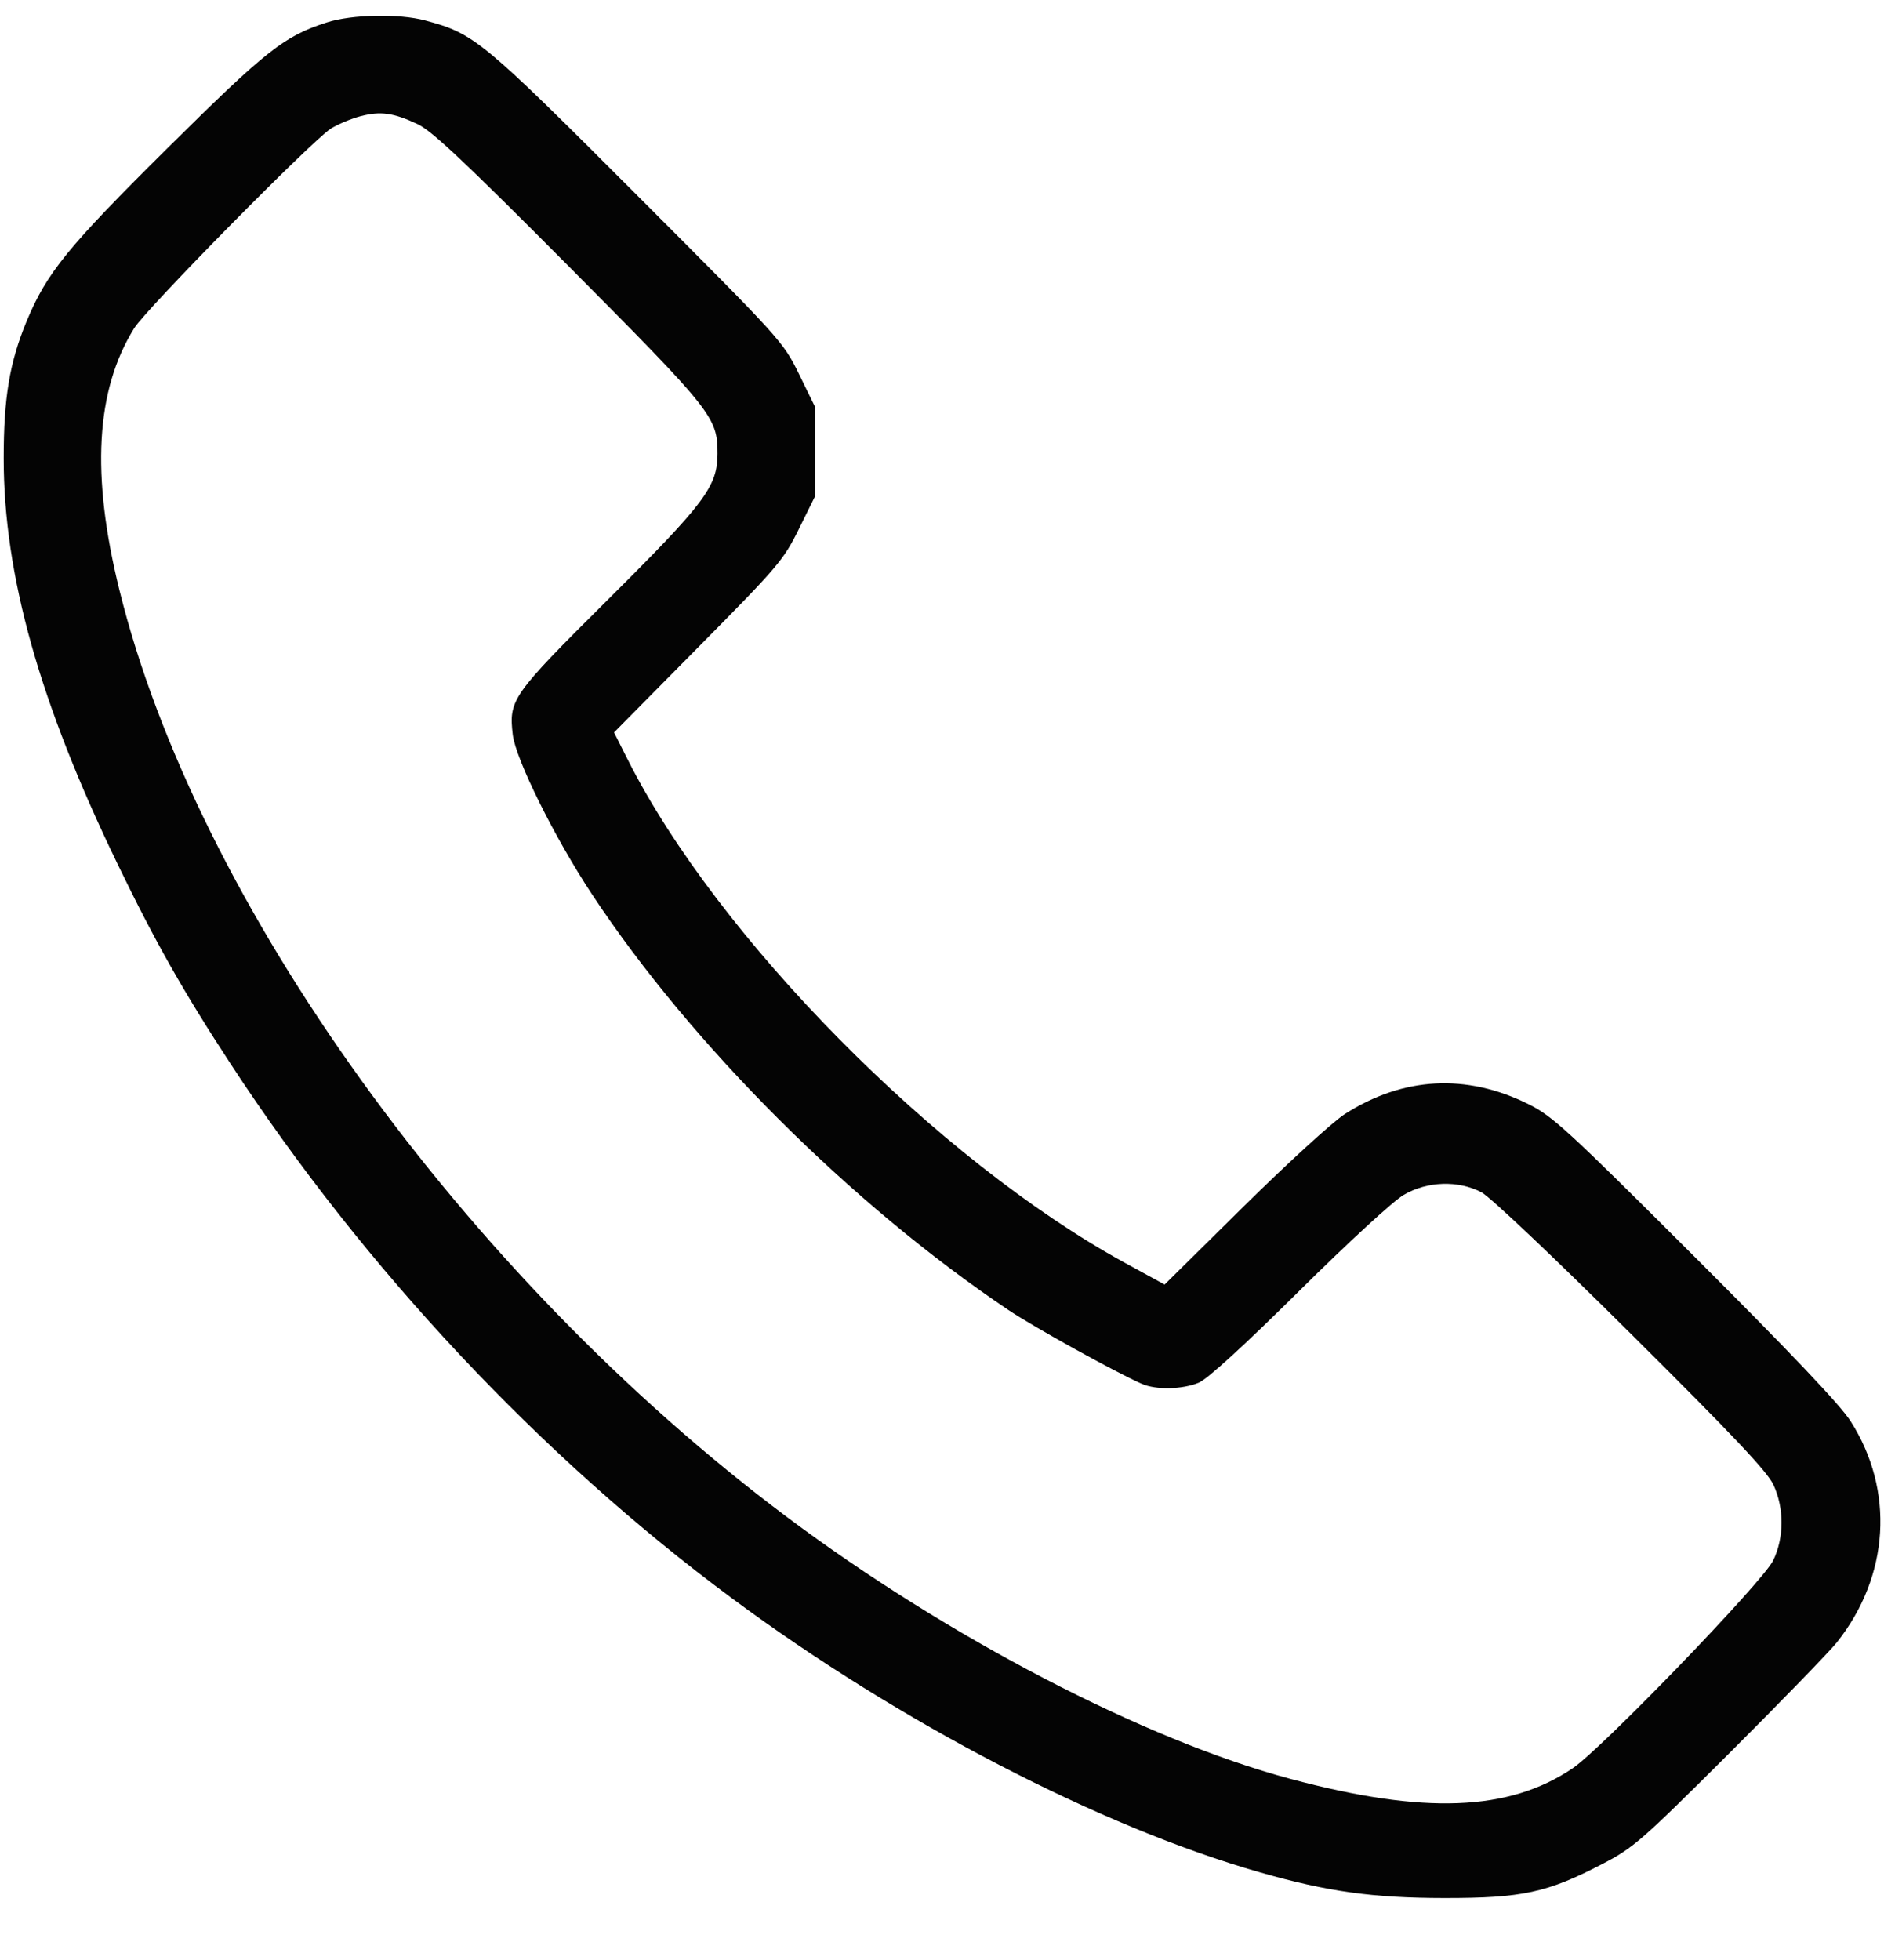 <?xml version="1.0" encoding="UTF-8"?> <svg xmlns="http://www.w3.org/2000/svg" width="25" height="26" viewBox="0 0 25 26" fill="none"><g clip-path="url(#clip0_444_547)"><path fill-rule="evenodd" clip-rule="evenodd" d="M4.34 0.297C3.771 0.479 3.542 0.659 2.23 1.958C0.896 3.28 0.622 3.616 0.353 4.262C0.127 4.808 0.049 5.274 0.049 6.08C0.049 7.628 0.525 9.324 1.559 11.459C2.06 12.495 2.433 13.154 3.065 14.12C4.839 16.832 7.182 19.328 9.717 21.205C11.939 22.851 14.611 24.237 16.722 24.838C17.619 25.094 18.218 25.177 19.165 25.178C20.197 25.179 20.53 25.108 21.265 24.725C21.678 24.51 21.779 24.421 22.953 23.251C23.639 22.566 24.279 21.907 24.375 21.786C25.073 20.906 25.143 19.772 24.557 18.853C24.42 18.638 23.769 17.952 22.494 16.679C20.785 14.973 20.6 14.804 20.276 14.644C19.454 14.238 18.619 14.284 17.846 14.778C17.689 14.878 17.087 15.428 16.507 16L15.454 17.04L14.927 16.752C12.436 15.389 9.517 12.434 8.327 10.071L8.148 9.716L9.266 8.585C10.323 7.517 10.396 7.432 10.6 7.019L10.815 6.584V5.99V5.397L10.602 4.961C10.39 4.53 10.37 4.508 8.453 2.59C6.388 0.523 6.294 0.446 5.64 0.271C5.295 0.179 4.671 0.191 4.34 0.297ZM4.783 1.542C4.661 1.574 4.485 1.648 4.392 1.705C4.147 1.858 1.94 4.096 1.78 4.355C1.27 5.176 1.207 6.297 1.583 7.821C2.609 11.979 6.17 16.923 10.44 20.122C12.574 21.72 15.189 23.08 17.122 23.597C18.897 24.072 20.025 24.029 20.871 23.455C21.264 23.188 23.392 20.983 23.529 20.701C23.676 20.397 23.677 20.008 23.533 19.697C23.452 19.522 23 19.043 21.642 17.694C20.604 16.663 19.774 15.877 19.658 15.816C19.35 15.655 18.939 15.668 18.628 15.85C18.488 15.931 17.895 16.476 17.236 17.129C16.504 17.854 16.022 18.294 15.907 18.342C15.689 18.432 15.339 18.44 15.151 18.357C14.803 18.204 13.717 17.603 13.383 17.379C11.295 15.976 9.177 13.862 7.858 11.867C7.357 11.109 6.843 10.072 6.804 9.745C6.75 9.282 6.792 9.222 8.059 7.962C9.356 6.673 9.52 6.455 9.521 6.018C9.522 5.535 9.456 5.453 7.549 3.535C6.172 2.151 5.733 1.737 5.542 1.647C5.22 1.496 5.051 1.472 4.783 1.542Z" fill="#040404"></path></g><defs><clipPath id="clip0_444_547"><rect width="25" height="25" fill="white" transform="translate(0 0.204)"></rect></clipPath></defs></svg> 